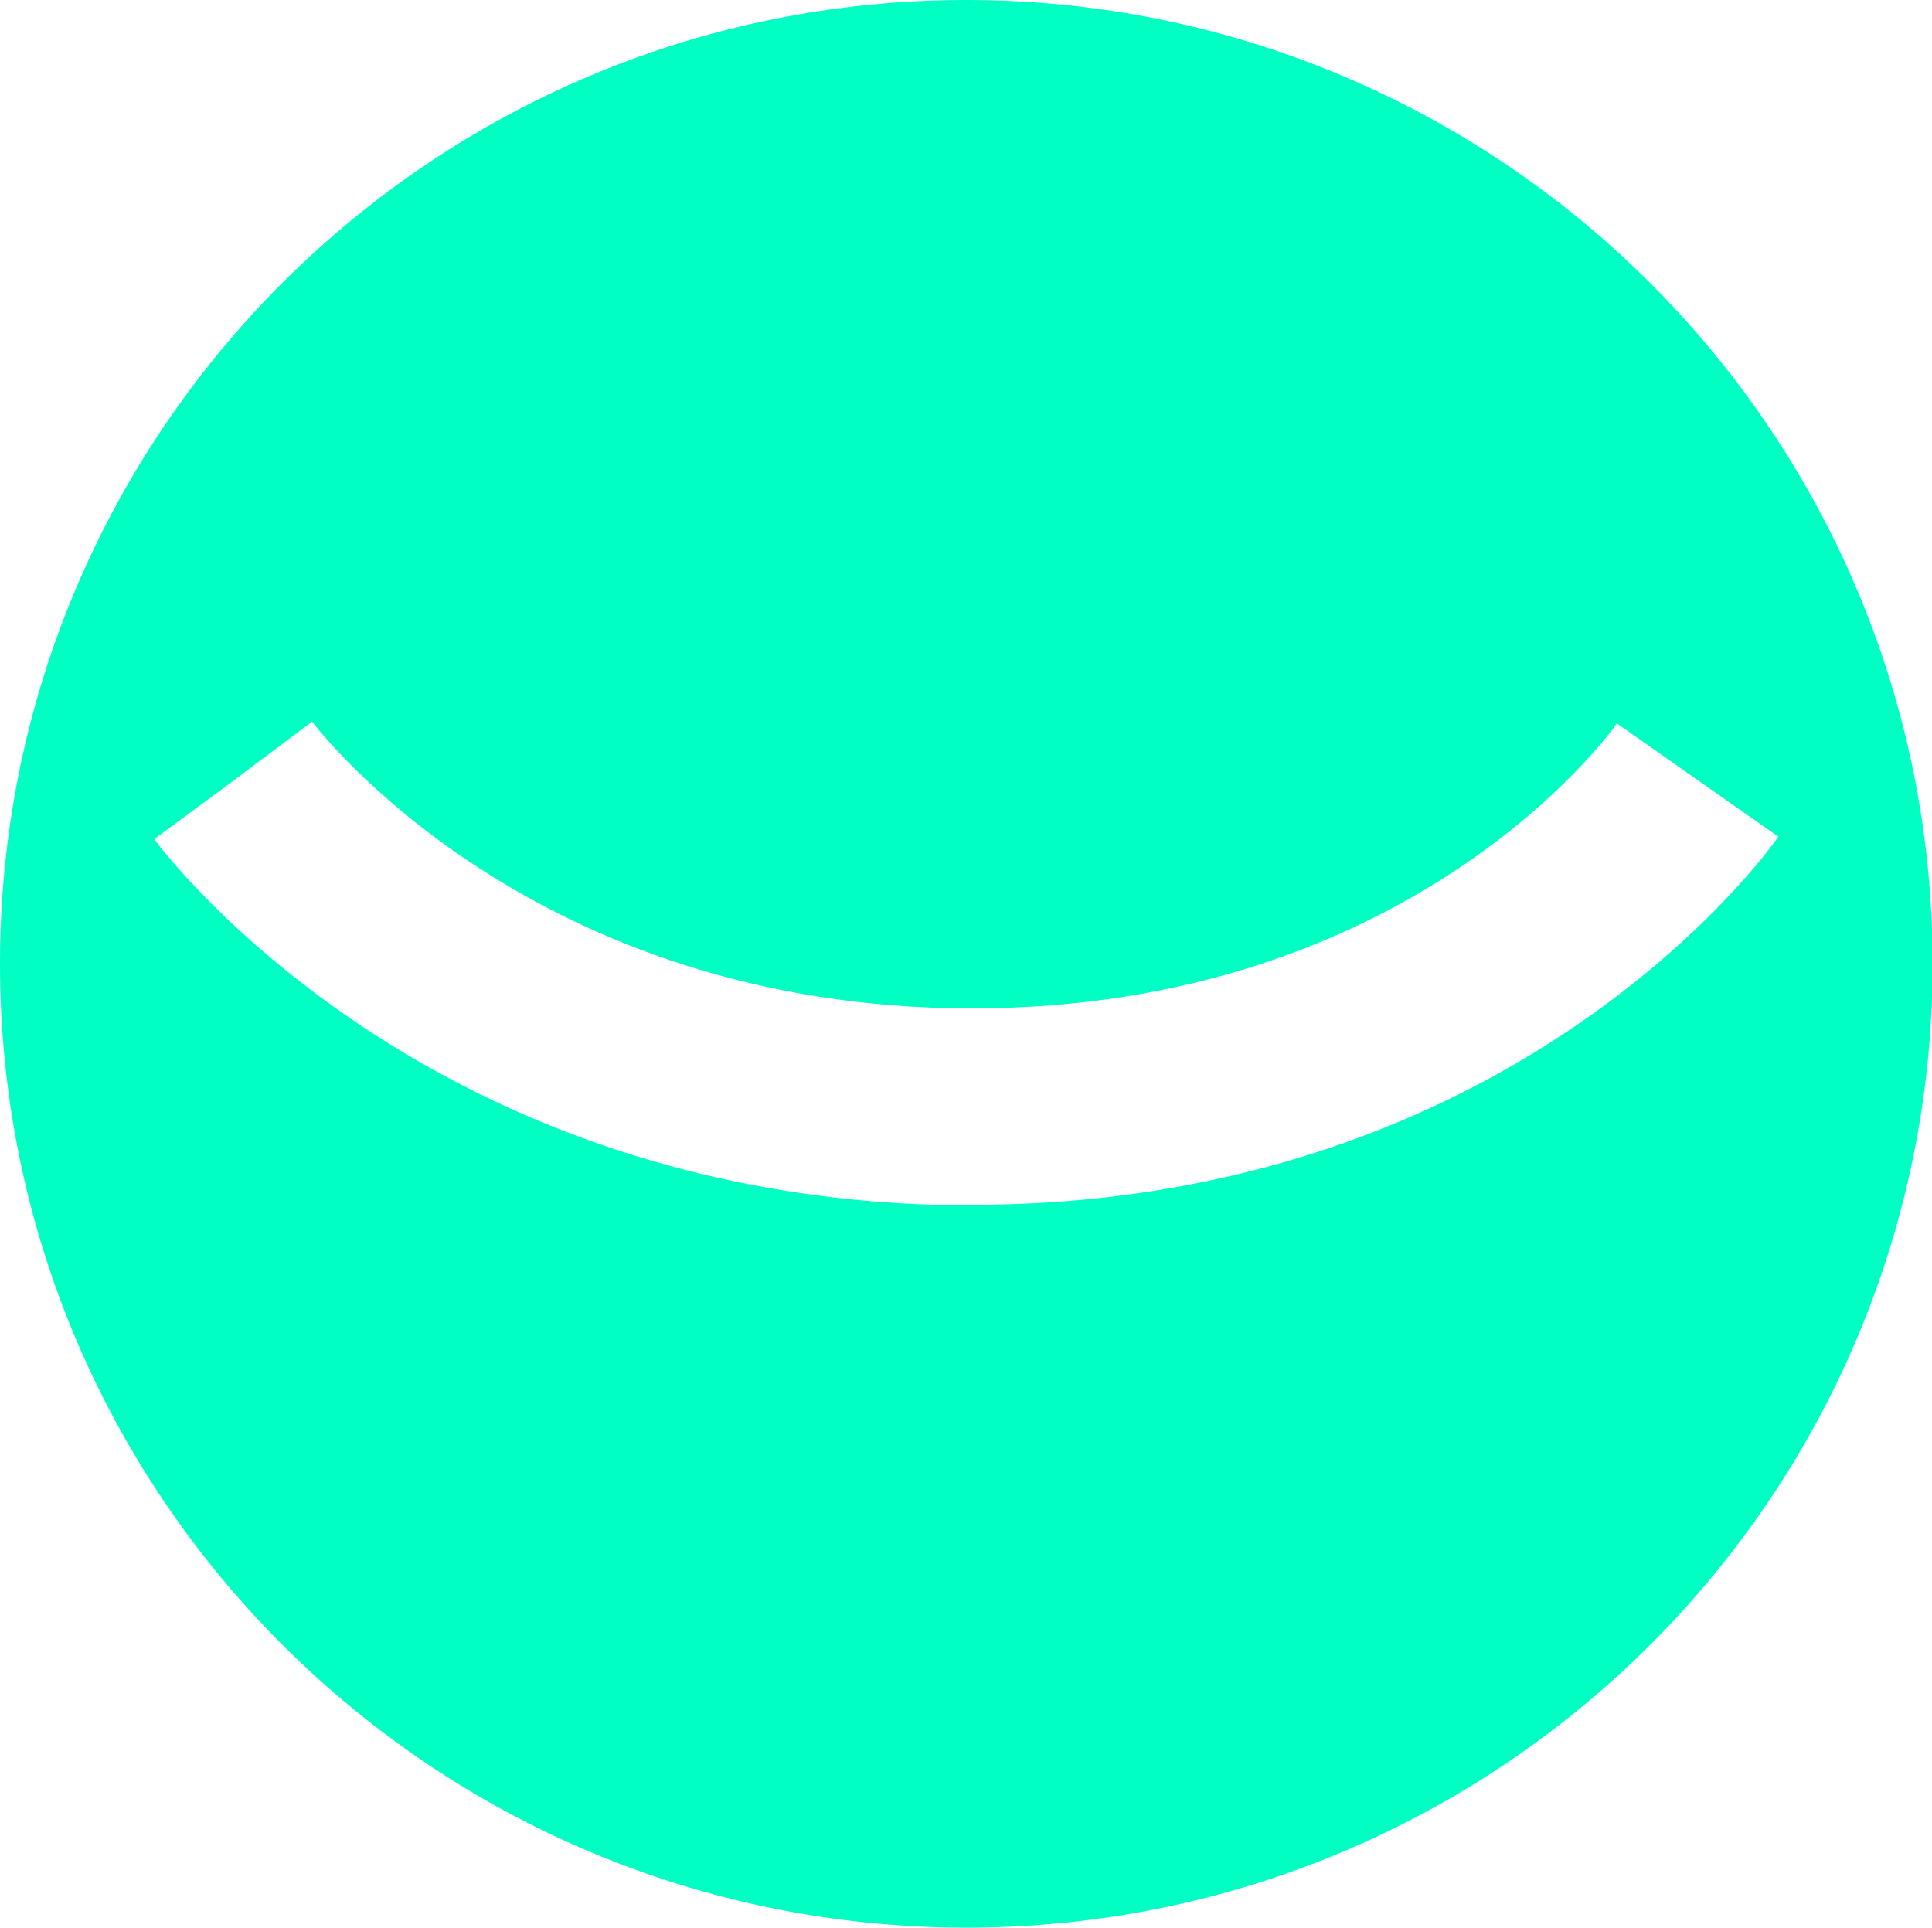 <svg viewBox="0 0 32.07 32" xmlns="http://www.w3.org/2000/svg" id="a"><defs><style>.b{fill:#00ffc2;stroke-width:0px;}</style></defs><path d="m16.04,0C7.18,0,0,7.16,0,16s7.18,16,16.04,16,16.04-7.16,16.04-16S24.89,0,16.04,0Zm.1,20.01c-8.98,0-13.4-5.83-13.58-6.08l2.63-1.94-1.32.97,1.31-.98c.15.19,3.68,4.76,10.95,4.76s10.57-4.53,10.71-4.73l2.68,1.88c-.17.25-4.38,6.11-13.39,6.11Z" class="b"></path></svg>